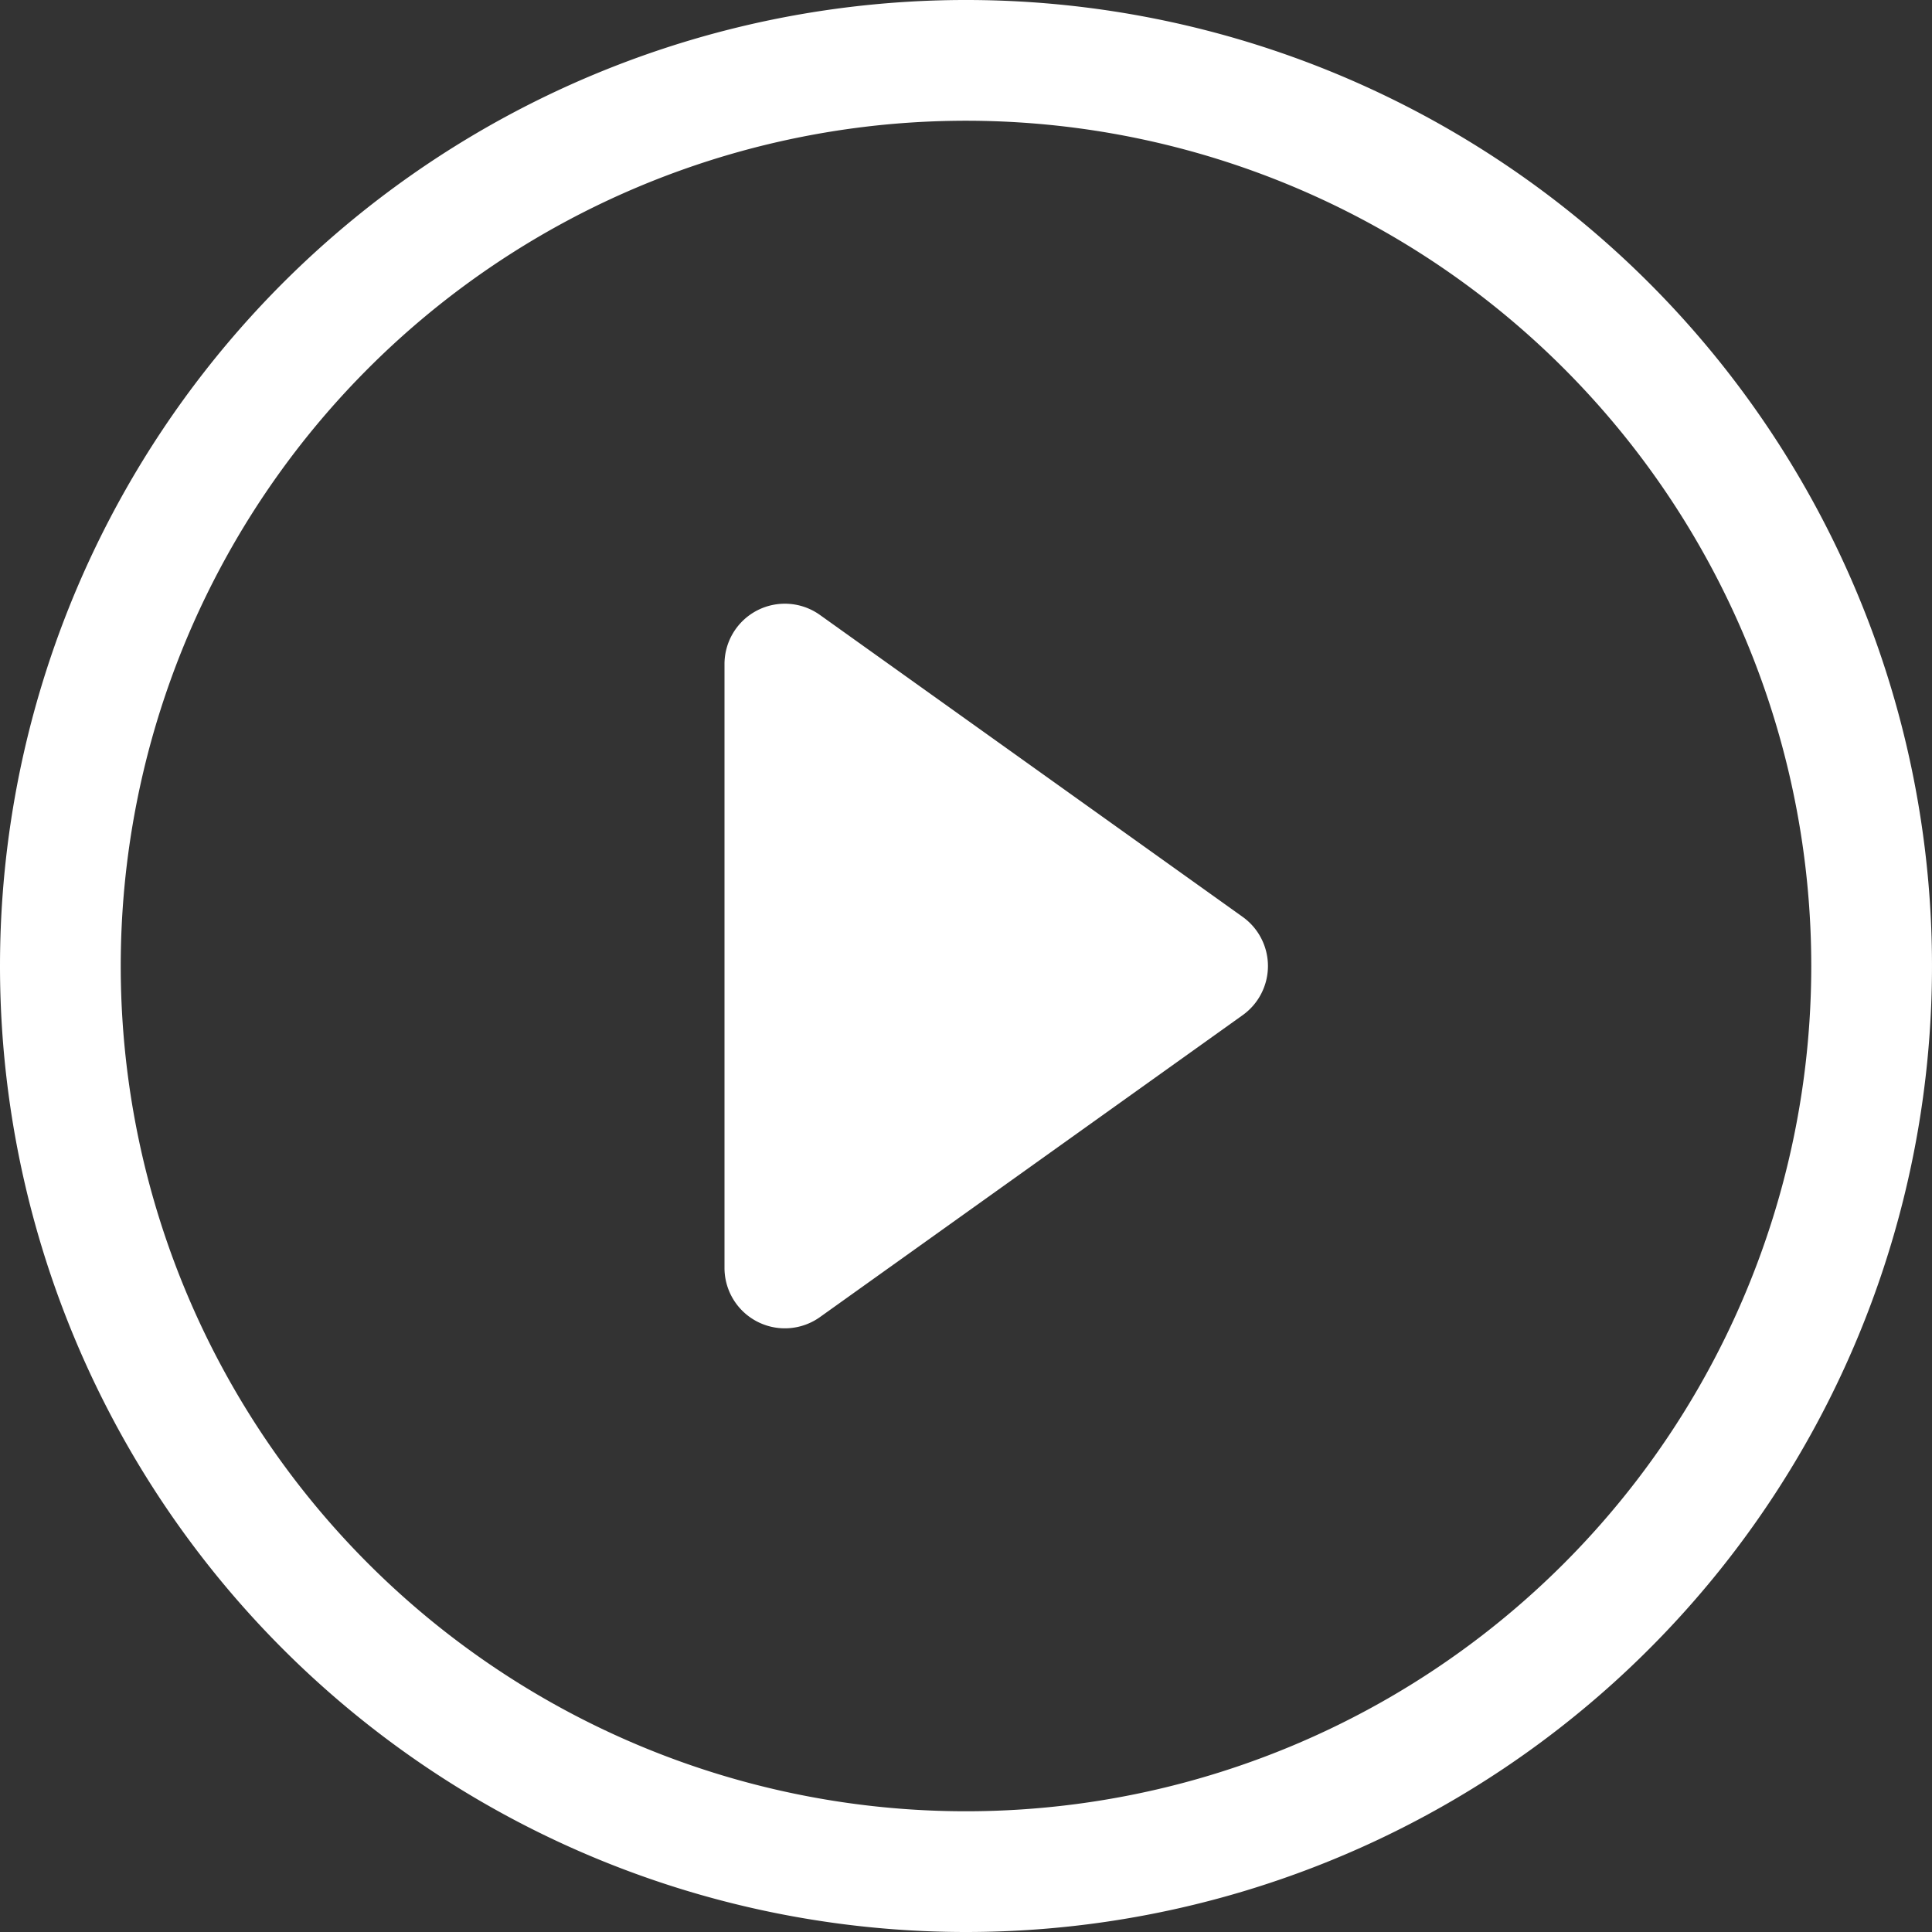 <?xml version="1.0" encoding="UTF-8"?> <svg xmlns="http://www.w3.org/2000/svg" id="play-circle" width="91" height="91" viewBox="0 0 91 91"><rect x="0" y="0" width="91" height="91" fill="#333333" stroke="none"/><g id="Groupe_2320" data-name="Groupe 2320"><path id="Tracé_1499" data-name="Tracé 1499" d="M45.5,85.313A39.813,39.813,0,1,1,85.313,45.5,39.812,39.812,0,0,1,45.5,85.313ZM45.5,91A45.5,45.5,0,1,0,0,45.5,45.5,45.5,0,0,0,45.5,91Z" fill="#fff"></path><path id="Tracé_1500" data-name="Tracé 1500" d="M73.541,60.31a2.844,2.844,0,0,1,2.957.216L96.405,74.745a2.844,2.844,0,0,1,0,4.63L76.5,93.593A2.844,2.844,0,0,1,72,91.278V62.841A2.844,2.844,0,0,1,73.541,60.31Z" transform="translate(-37.875 -31.559)" fill="#fff"></path></g></svg> 